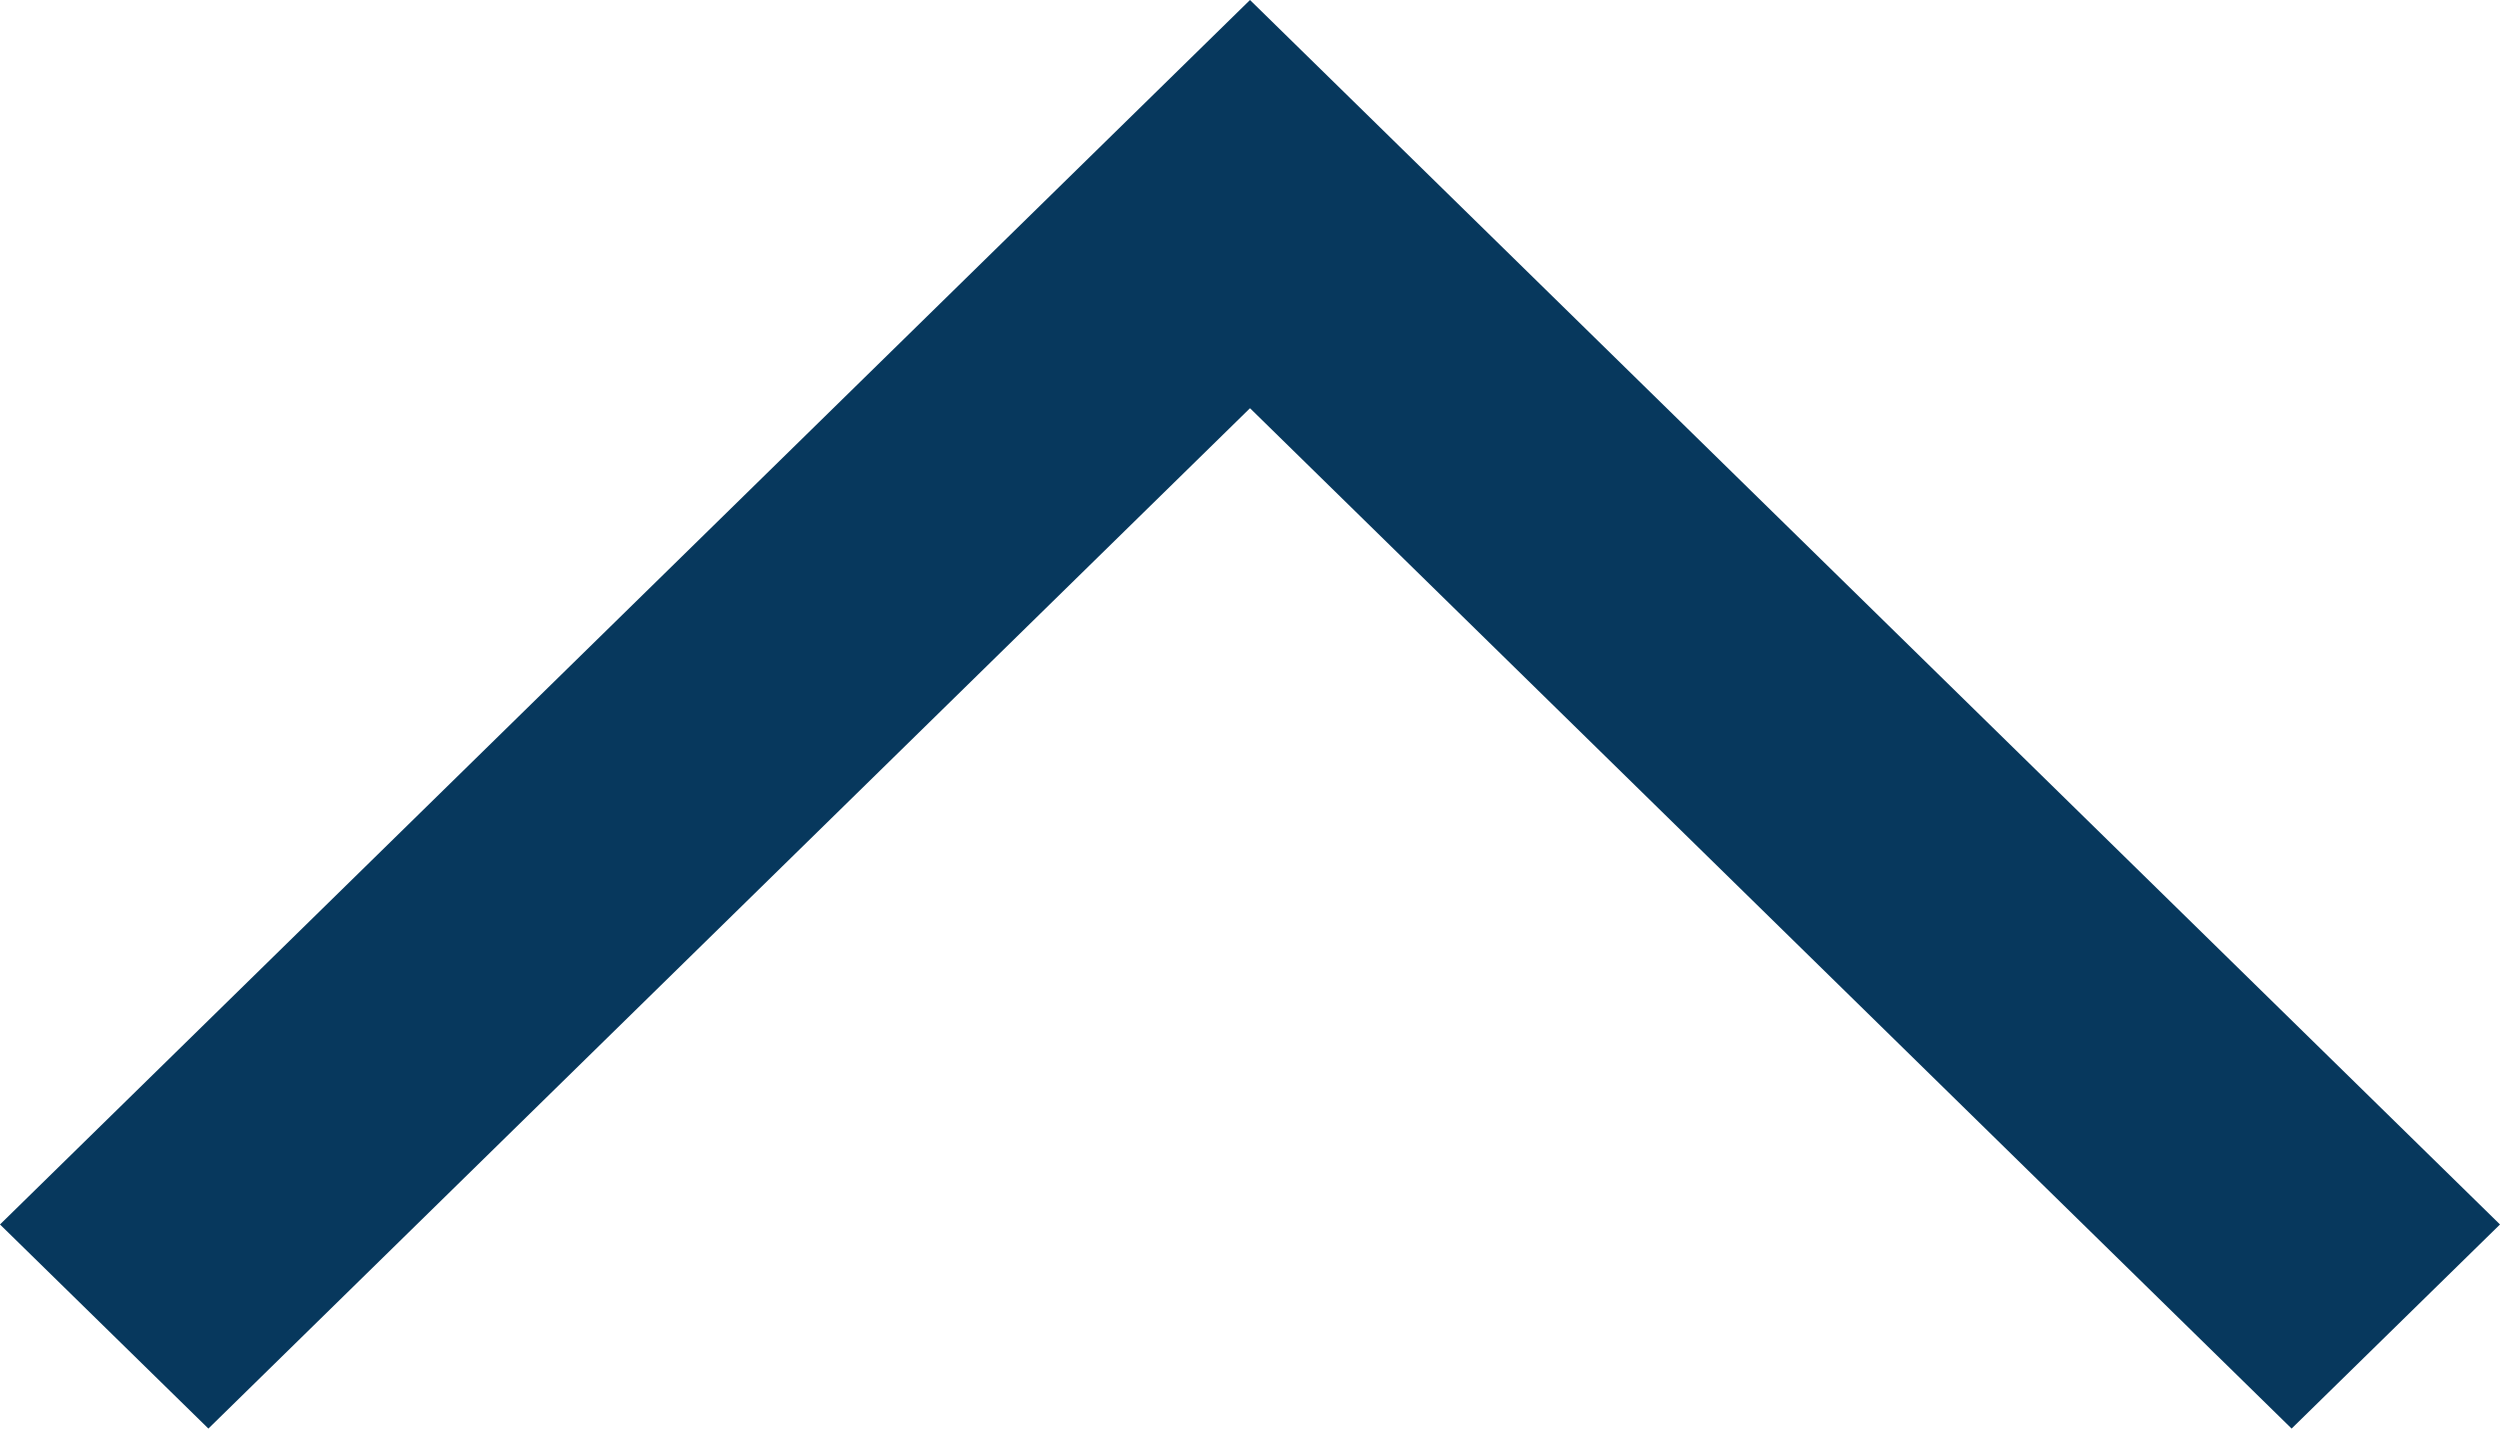<svg width="14" height="8" viewBox="0 0 14 8" fill="none" xmlns="http://www.w3.org/2000/svg"><path d="M9.99117e-08 6.857L1.167 8L7 2.286L12.833 8L14 6.857L7 -6.11959e-07L9.99117e-08 6.857Z" fill="#07385D"/></svg>